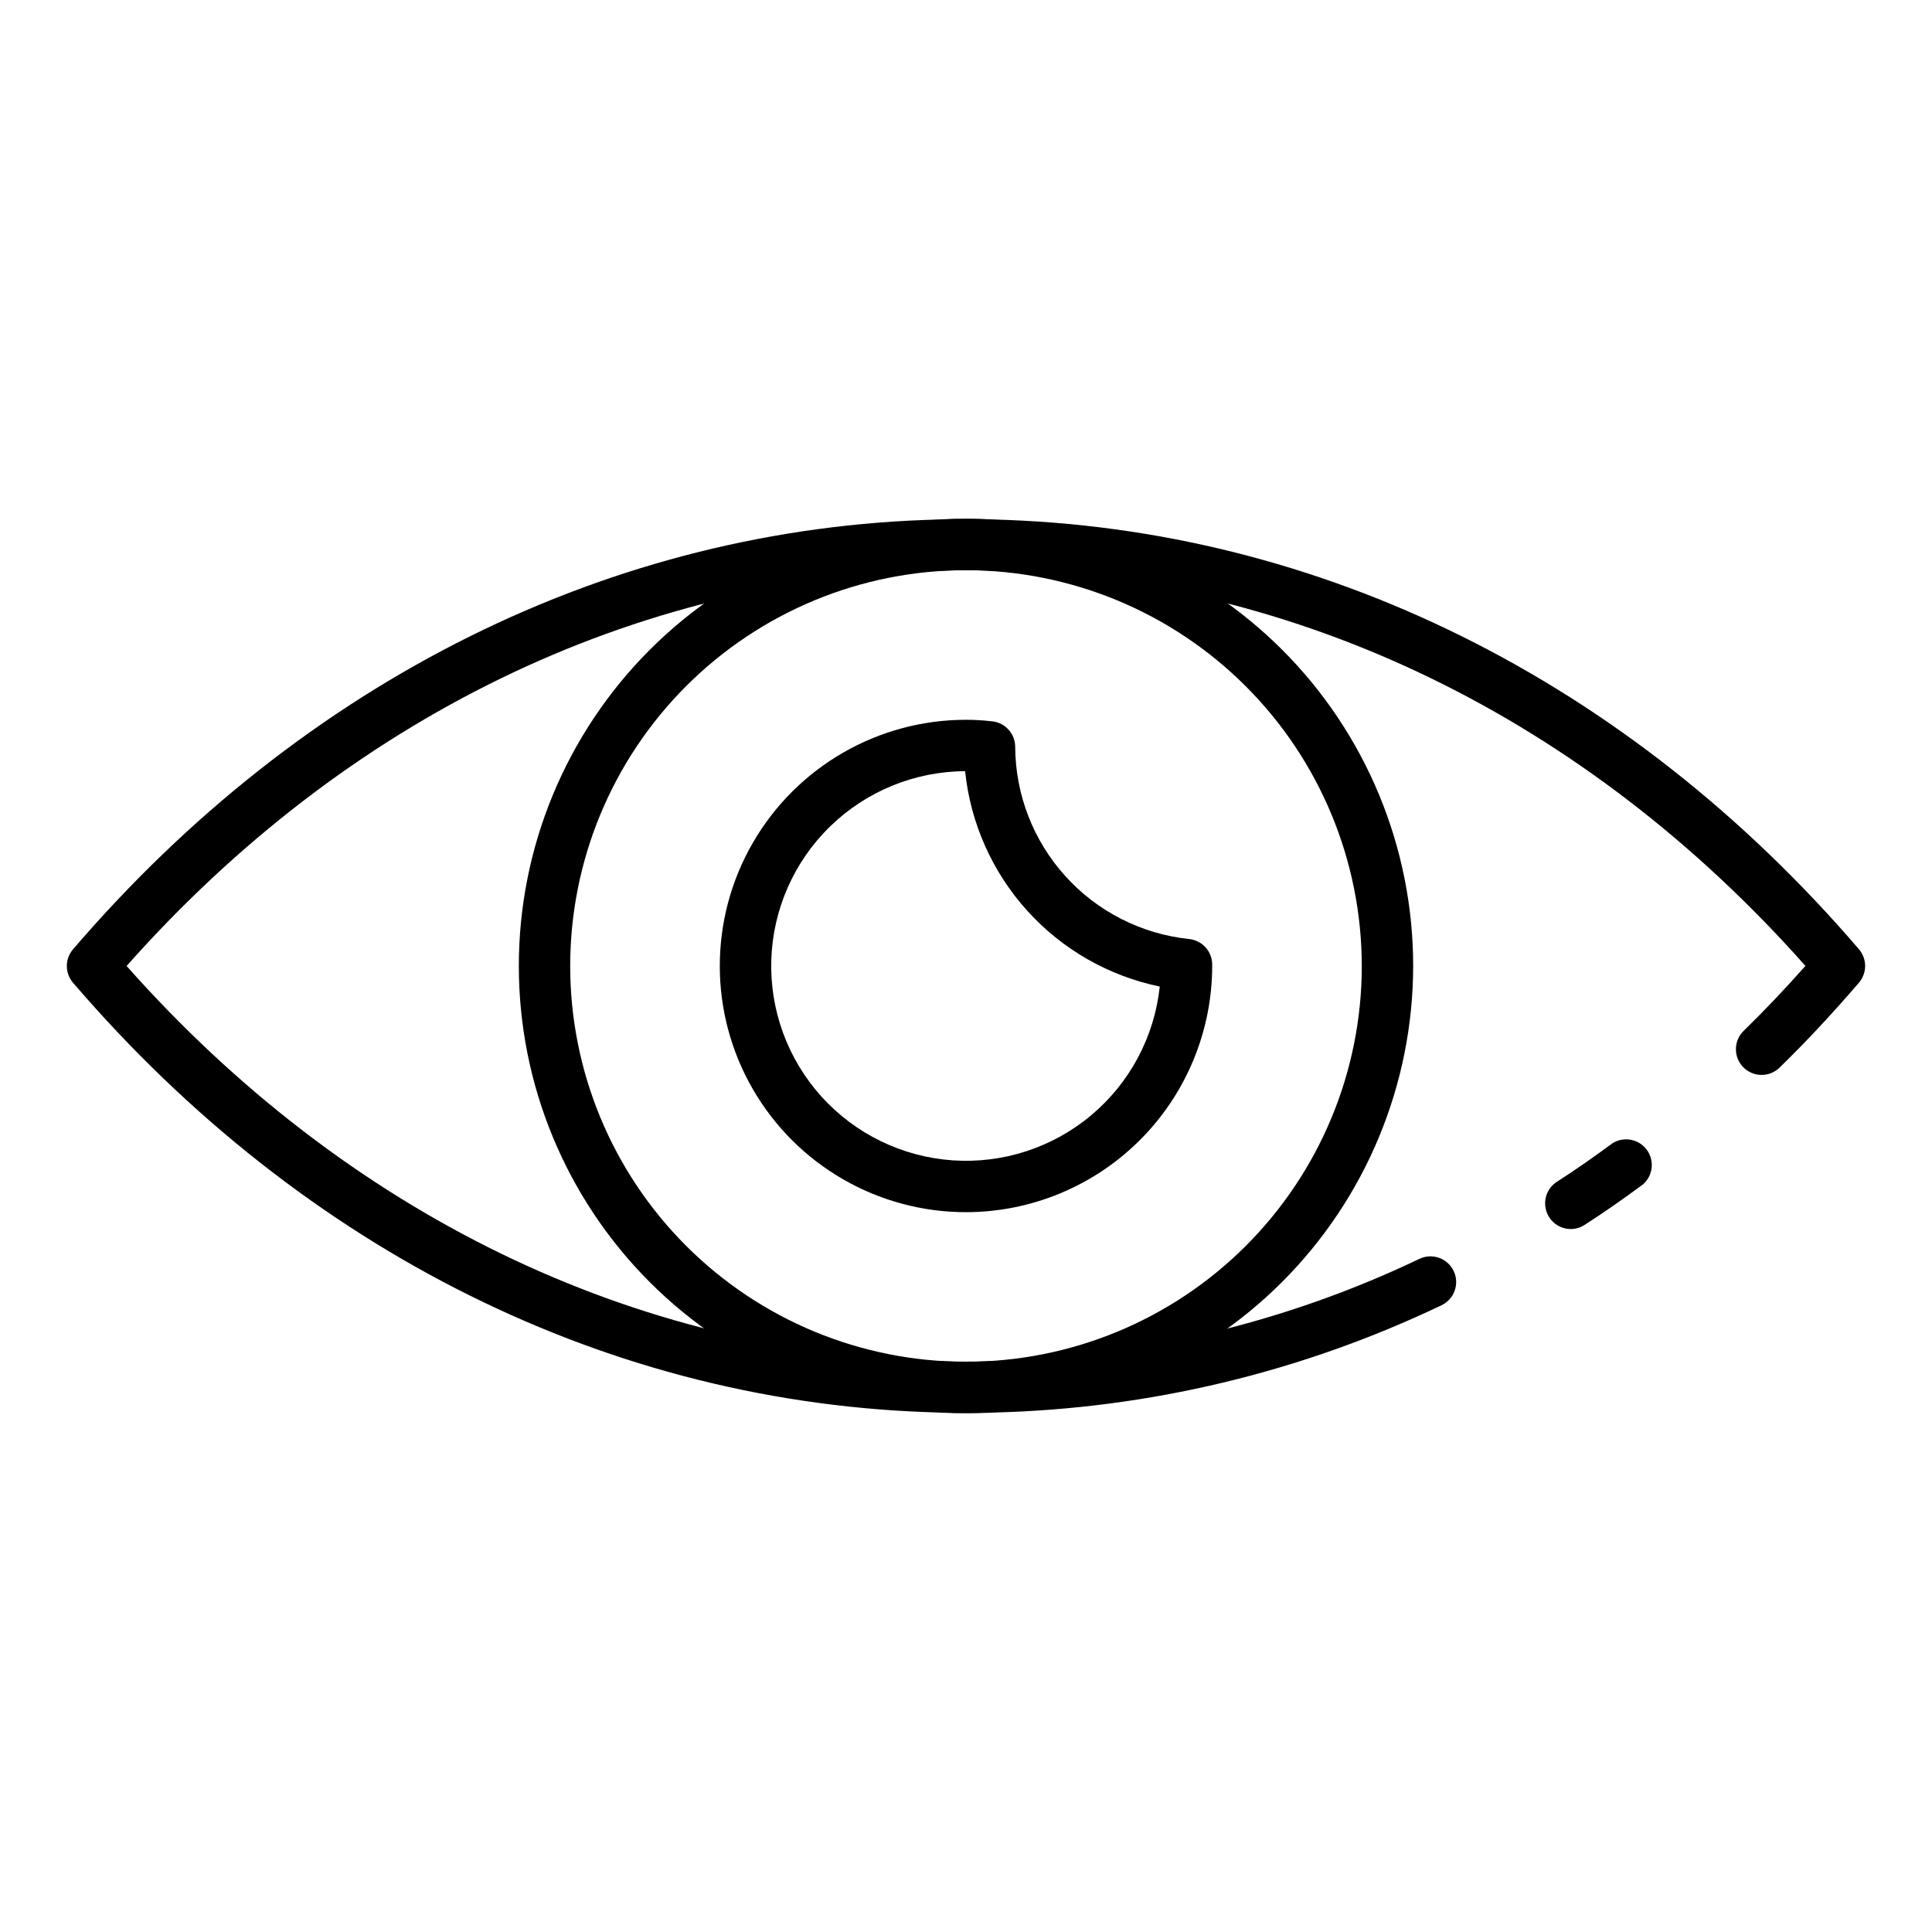 <?xml version="1.0" encoding="UTF-8"?>
<!-- Uploaded to: ICON Repo, www.iconrepo.com, Generator: ICON Repo Mixer Tools -->
<svg fill="#000000" width="800px" height="800px" version="1.1" viewBox="144 144 512 512" xmlns="http://www.w3.org/2000/svg">
 <g>
  <path d="m400 518.46c-1.988 0-3.969 0-5.957-0.066-0.238 0-0.621 0-1.016-0.062-86.984-2.117-168.47-42.566-229.68-113.9-2.18-2.547-2.18-6.301 0-8.852 61.207-71.348 142.69-111.8 229.47-113.9 0.598-0.047 1.008-0.074 1.457-0.074 3.738-0.145 7.715-0.137 11.676 0 0.258 0 0.625 0 1.016 0.062 86.977 2.117 168.47 42.566 229.68 113.9l-0.004-0.004c2.18 2.547 2.18 6.305 0 8.852-7.211 8.387-14.113 15.77-21.105 22.57-2.703 2.574-6.973 2.492-9.578-0.188-2.602-2.676-2.562-6.949 0.09-9.578 5.445-5.297 10.844-10.969 16.406-17.246-58.195-65.617-134.54-102.74-215.6-104.71l-0.98-0.055c-4.023-0.148-7.688-0.148-11.336 0l-1.539 0.074c-80.91 1.969-157.25 39.094-215.45 104.71 58.195 65.617 134.54 102.74 215.6 104.71l0.98 0.055c2.207 0.082 3.961 0.09 5.863 0.082 1.898-0.008 3.656 0 5.445-0.062l1.531-0.074c39.219-0.953 77.797-10.188 113.2-27.098 3.394-1.613 7.457-0.168 9.07 3.231 1.613 3.394 0.168 7.457-3.231 9.07-37.164 17.754-77.664 27.445-118.84 28.434-0.598 0.047-1.008 0.074-1.457 0.074-1.75 0.039-3.731 0.039-5.719 0.039z"/>
  <path d="m560.27 469.71c-3.016-0.004-5.668-1.992-6.519-4.887s0.305-6.004 2.84-7.641c4.59-2.934 9.41-6.285 14.738-10.211 3.008-1.879 6.953-1.133 9.07 1.715 2.113 2.844 1.691 6.84-0.977 9.176-5.57 4.125-10.633 7.641-15.48 10.742v0.004c-1.094 0.711-2.367 1.094-3.672 1.102z"/>
  <path d="m400 518.5c-31.43 0-61.574-12.488-83.797-34.711-22.223-22.223-34.707-52.363-34.707-83.793s12.484-61.574 34.707-83.797 52.367-34.707 83.797-34.707 61.57 12.484 83.793 34.707c22.223 22.223 34.711 52.367 34.711 83.797-0.035 31.418-12.531 61.539-34.75 83.754-22.215 22.219-52.336 34.715-83.754 34.75zm0-223.39v-0.004c-27.82 0-54.496 11.051-74.168 30.723s-30.723 46.348-30.723 74.168c0 27.816 11.051 54.496 30.723 74.164 19.672 19.672 46.348 30.723 74.168 30.723 27.816 0 54.496-11.051 74.164-30.723 19.672-19.668 30.723-46.348 30.723-74.164-0.031-27.809-11.09-54.473-30.754-74.133-19.664-19.664-46.324-30.727-74.133-30.758z"/>
  <path d="m400 465.24c-23.312 0-44.848-12.438-56.504-32.621-11.656-20.188-11.656-45.059 0-65.246 11.656-20.184 33.191-32.621 56.504-32.621 2.356 0 4.711 0.141 7.051 0.422 3.398 0.414 5.961 3.289 5.984 6.715 0.055 12.684 4.793 24.902 13.305 34.309 8.508 9.406 20.191 15.336 32.809 16.656 3.465 0.367 6.09 3.285 6.094 6.769v0.375c-0.02 17.297-6.898 33.879-19.133 46.109-12.23 12.234-28.812 19.113-46.109 19.133zm-0.23-116.87h-0.004c-13.363 0.062-26.18 5.305-35.758 14.625-9.578 9.316-15.172 21.988-15.602 35.344-0.43 13.355 4.34 26.359 13.297 36.273 8.961 9.914 21.418 15.969 34.75 16.891 13.332 0.918 26.5-3.367 36.738-11.957 10.238-8.59 16.746-20.812 18.156-34.102-13.547-2.797-25.852-9.84-35.125-20.102-9.273-10.262-15.039-23.211-16.457-36.973z"/>
 </g>
</svg>